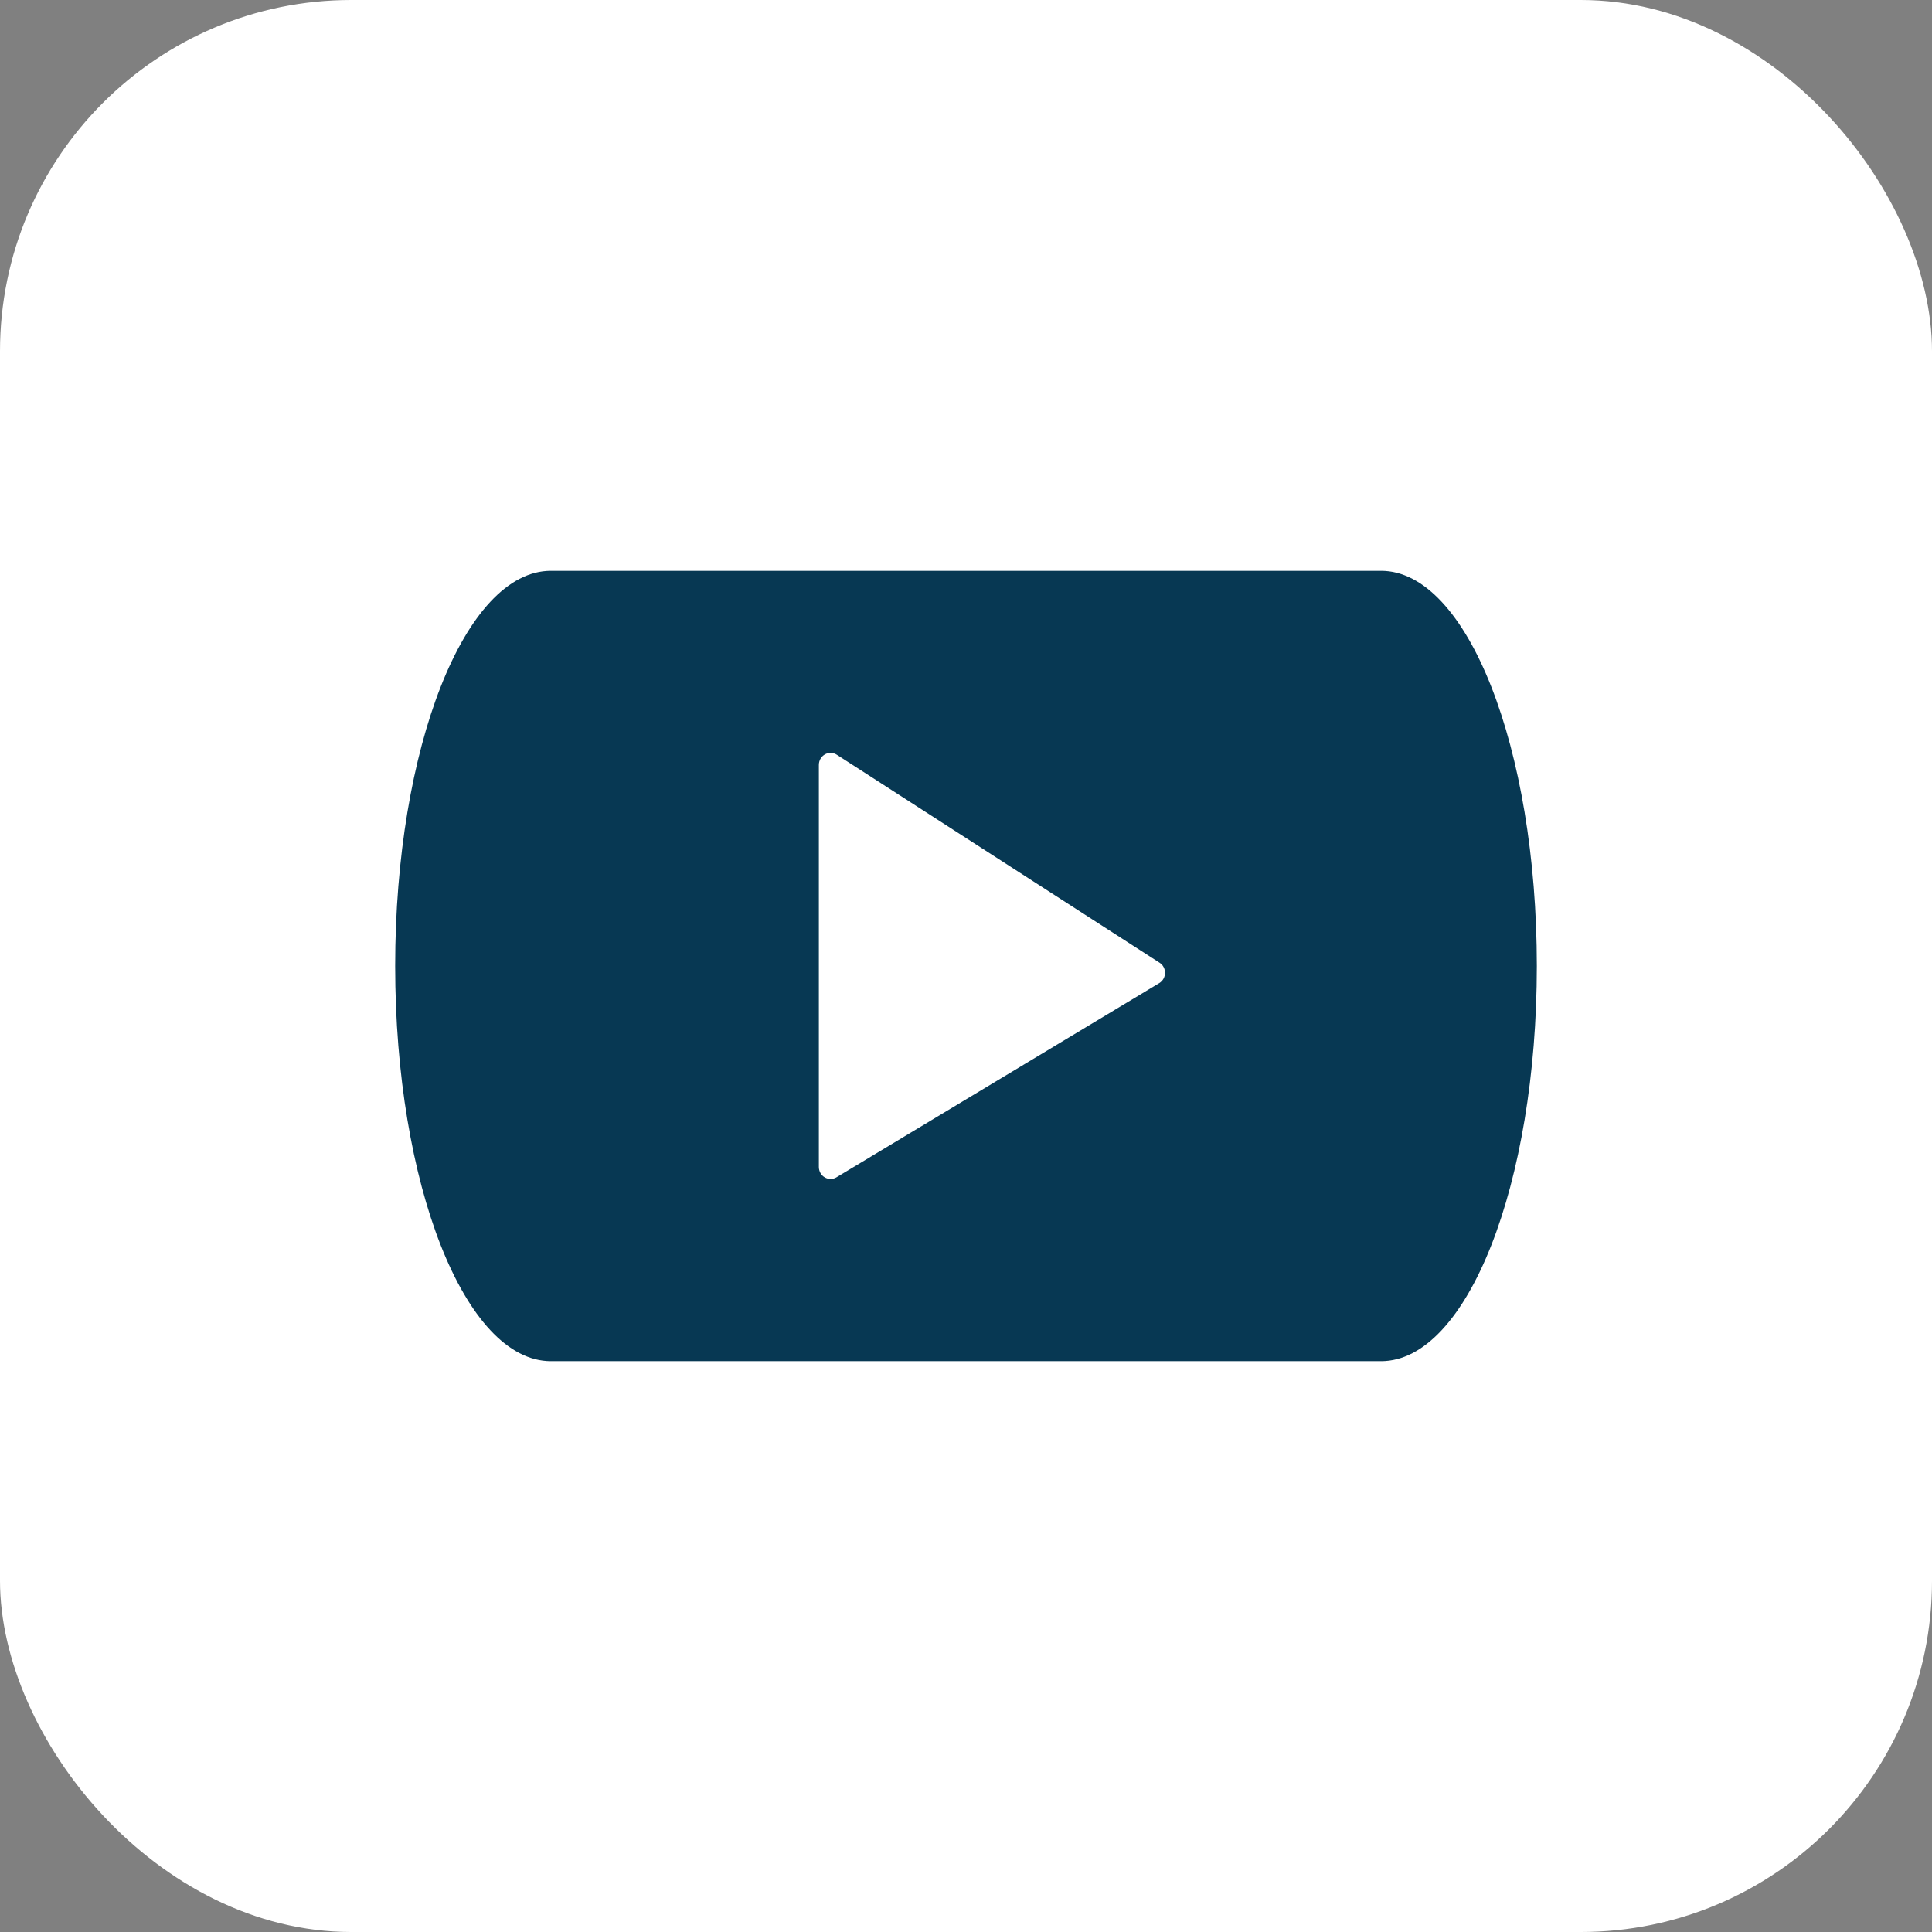 <svg width="44" height="44" viewBox="0 0 44 44" fill="none" xmlns="http://www.w3.org/2000/svg">
<rect x="0" y="0" width="44" height="44" fill="#808080" stroke="none"/>
<rect width="44" height="44" rx="8" fill="white"/>
<path d="M31.454 13H12.546C10.588 13 9 17.029 9 22C9 26.971 10.588 31 12.546 31H31.454C33.413 31 35 26.97 35 22C35 17.03 33.413 13 31.454 13ZM26.402 22.389L19.051 26.812C19.011 26.837 18.964 26.85 18.916 26.85C18.87 26.85 18.824 26.838 18.784 26.814C18.743 26.791 18.709 26.757 18.686 26.716C18.662 26.674 18.65 26.628 18.649 26.58V17.42C18.649 17.371 18.662 17.323 18.686 17.281C18.71 17.239 18.746 17.204 18.788 17.18C18.829 17.157 18.877 17.145 18.924 17.147C18.972 17.148 19.018 17.163 19.058 17.189L26.409 21.926C26.447 21.95 26.479 21.985 26.5 22.025C26.522 22.066 26.533 22.112 26.532 22.158C26.532 22.204 26.52 22.25 26.497 22.291C26.474 22.331 26.441 22.365 26.402 22.389Z" fill="#073853"/>
</svg>
